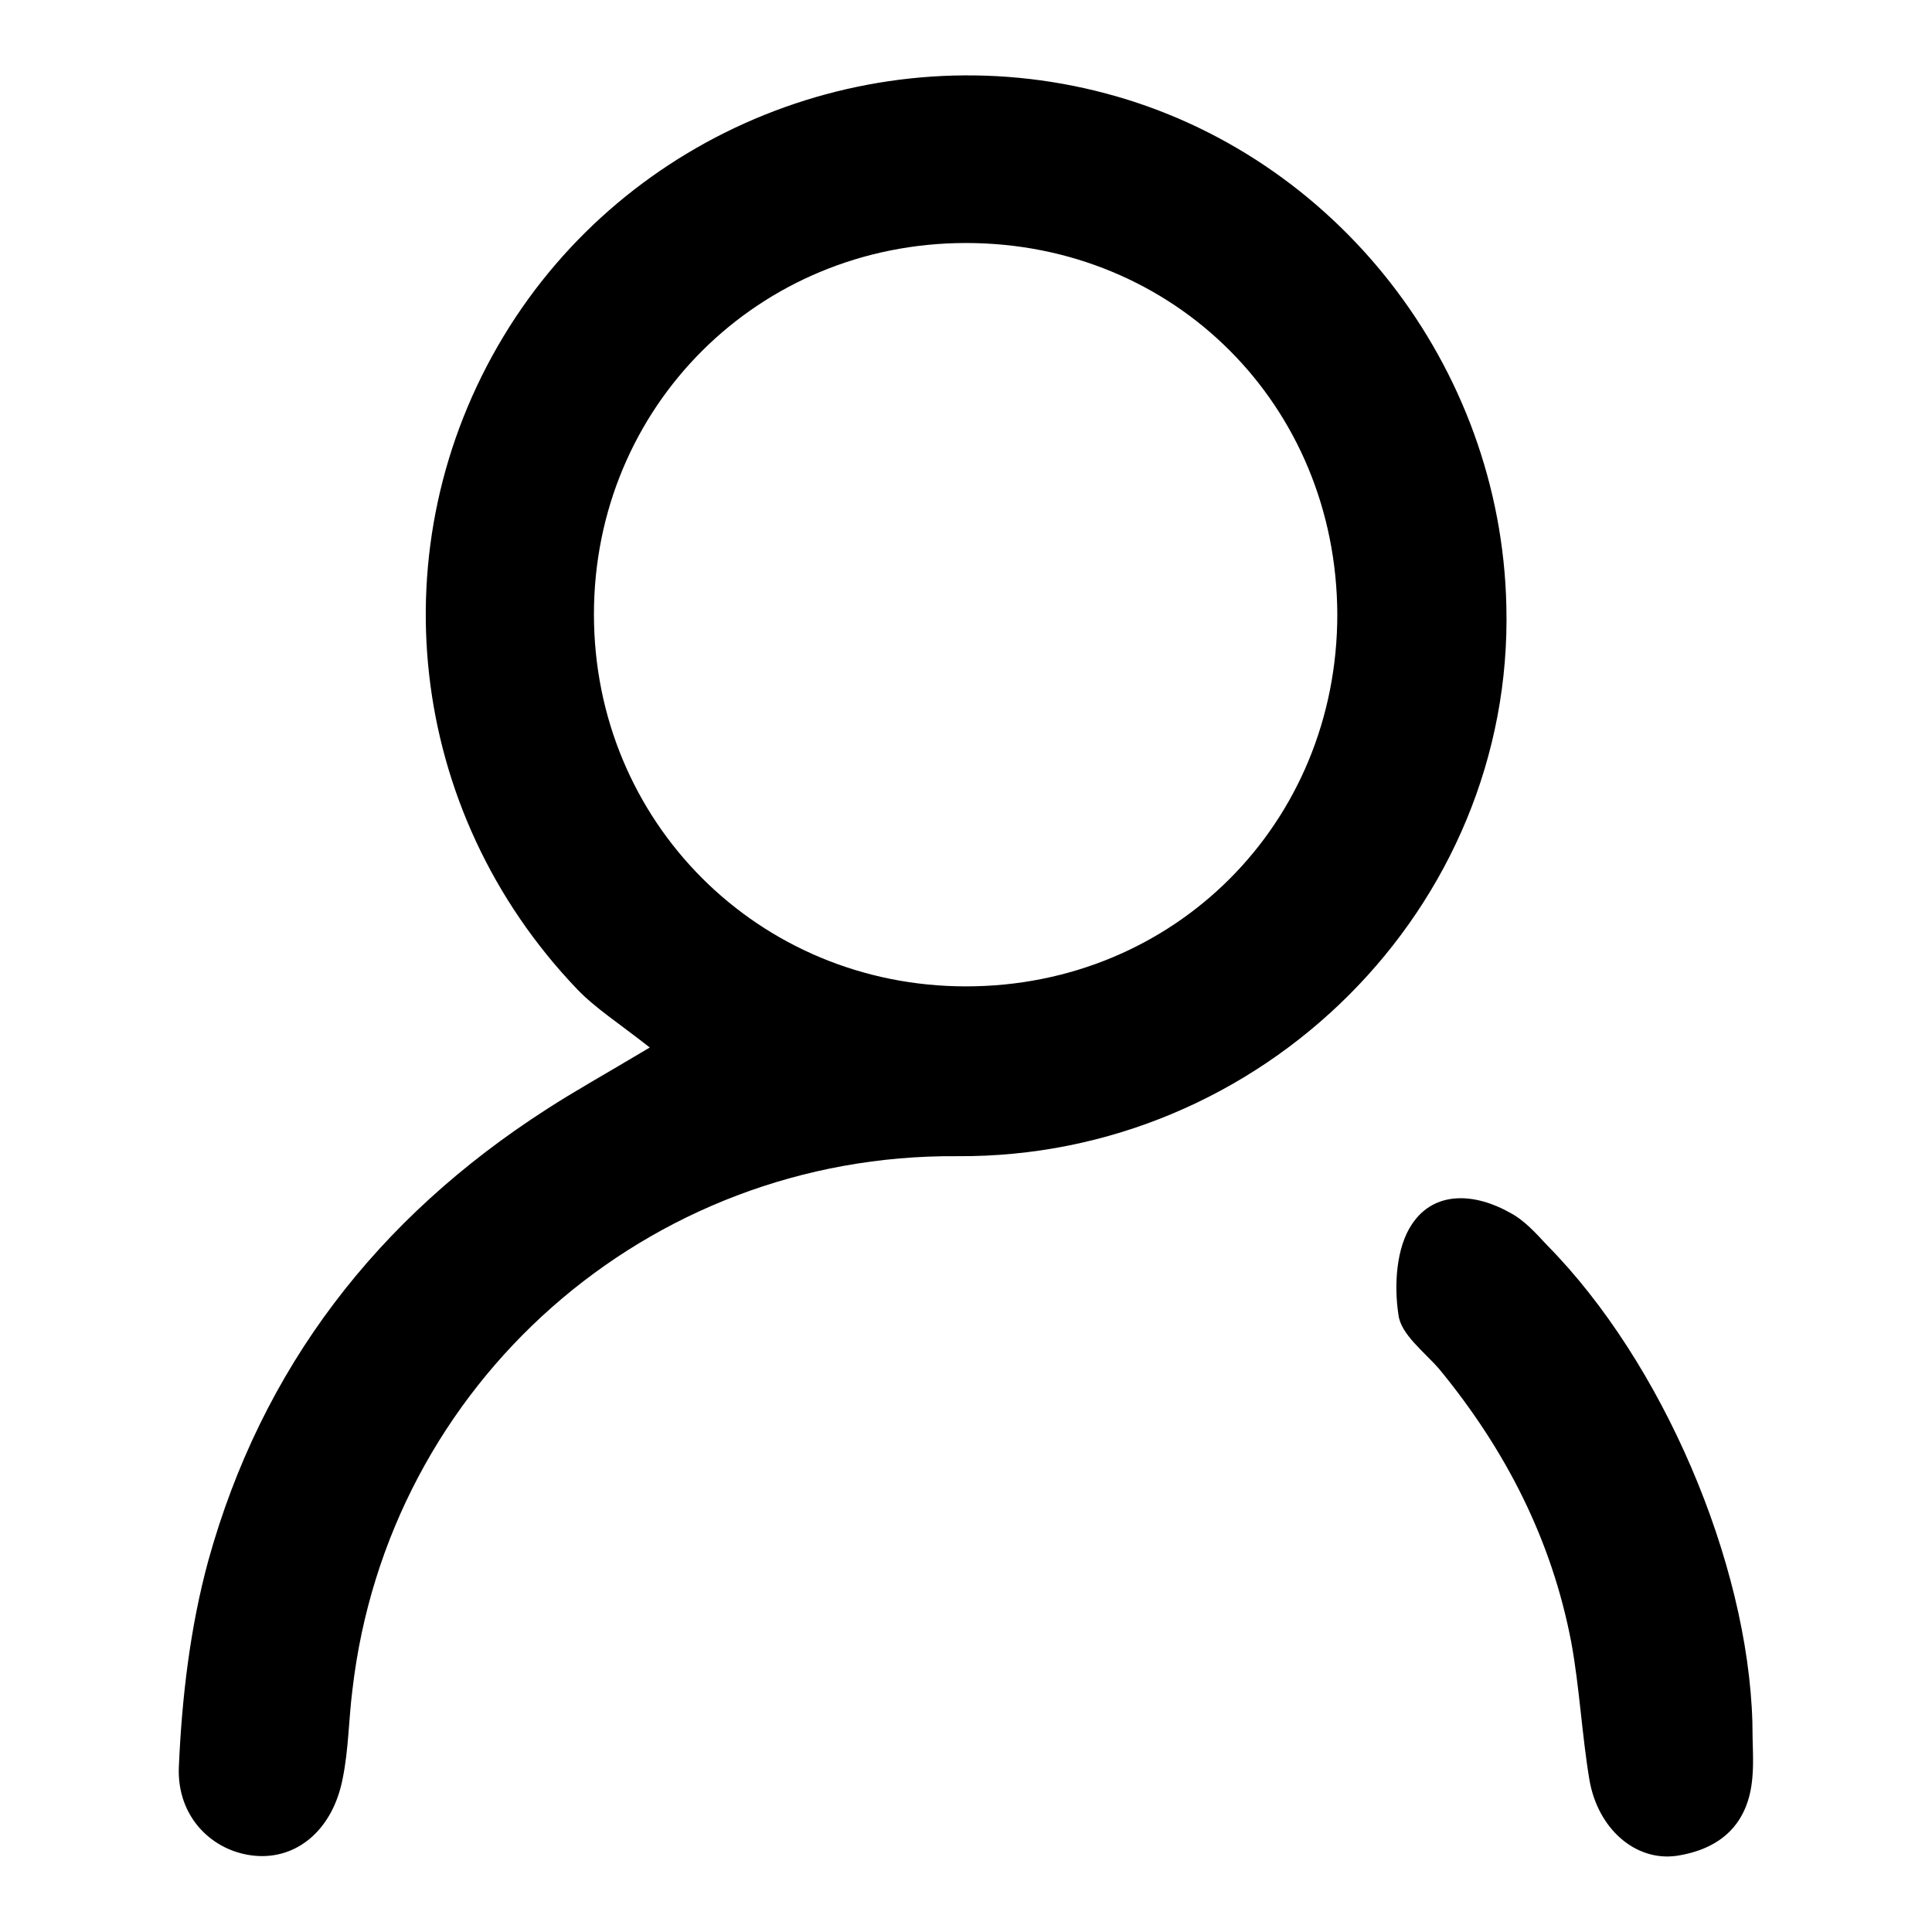<?xml version="1.0" encoding="utf-8"?>
<!-- Svg Vector Icons : http://www.onlinewebfonts.com/icon -->
<!DOCTYPE svg PUBLIC "-//W3C//DTD SVG 1.1//EN" "http://www.w3.org/Graphics/SVG/1.1/DTD/svg11.dtd">
<svg version="1.1" xmlns="http://www.w3.org/2000/svg" xmlns:xlink="http://www.w3.org/1999/xlink" x="0px" y="0px" viewBox="0 0 256 256" enable-background="new 0 0 256 256" xml:space="preserve">
<g> <path fill="#000000" d="M146.6,12.4c-30.7-8.2-63.5,5-79.9,32.2c-16.7,27.7-12.8,62.9,9.8,86.5c2.4,2.5,5.4,4.4,9.6,7.7 c-6.2,3.7-10,5.8-13.7,8.2c-22.4,14.4-37.7,34.2-44.8,59.8c-2.4,8.8-3.5,18.1-3.9,27.3c-0.3,6.7,4.5,11.3,10.1,11.8 c5.6,0.5,10.3-3.5,11.6-10.2c0.8-3.9,0.8-7.9,1.3-11.8c4.7-40.6,39.1-71,80.1-70.7c40.5,0.3,73.8-33,72.8-72.9 C198.9,48.5,177,20.5,146.6,12.4z M128,130.7c-27.5,0-49.3-21.8-49.3-49.3c0-27.5,21.8-49.2,49.3-49.2c27.6,0,49.1,21.5,49.2,49.2 C177.2,109.1,155.6,130.7,128,130.7z M232.2,228.2c-0.6-21.2-11.9-47.7-27.2-63.2c-1.5-1.6-3-3.3-4.9-4.3c-4.6-2.6-10-3-13,1.5 c-2.1,3.1-2.4,8.1-1.8,12c0.3,2.6,3.4,4.9,5.4,7.2c8.8,10.7,14.9,22.6,17.5,36.2c1.1,6,1.4,12.2,2.4,18.2 c1.1,6.5,6.1,10.9,11.6,10.1c5.8-0.9,9.5-4.2,10-10.4C232.4,233.3,232.2,231.1,232.2,228.2z"/></g>
</svg>